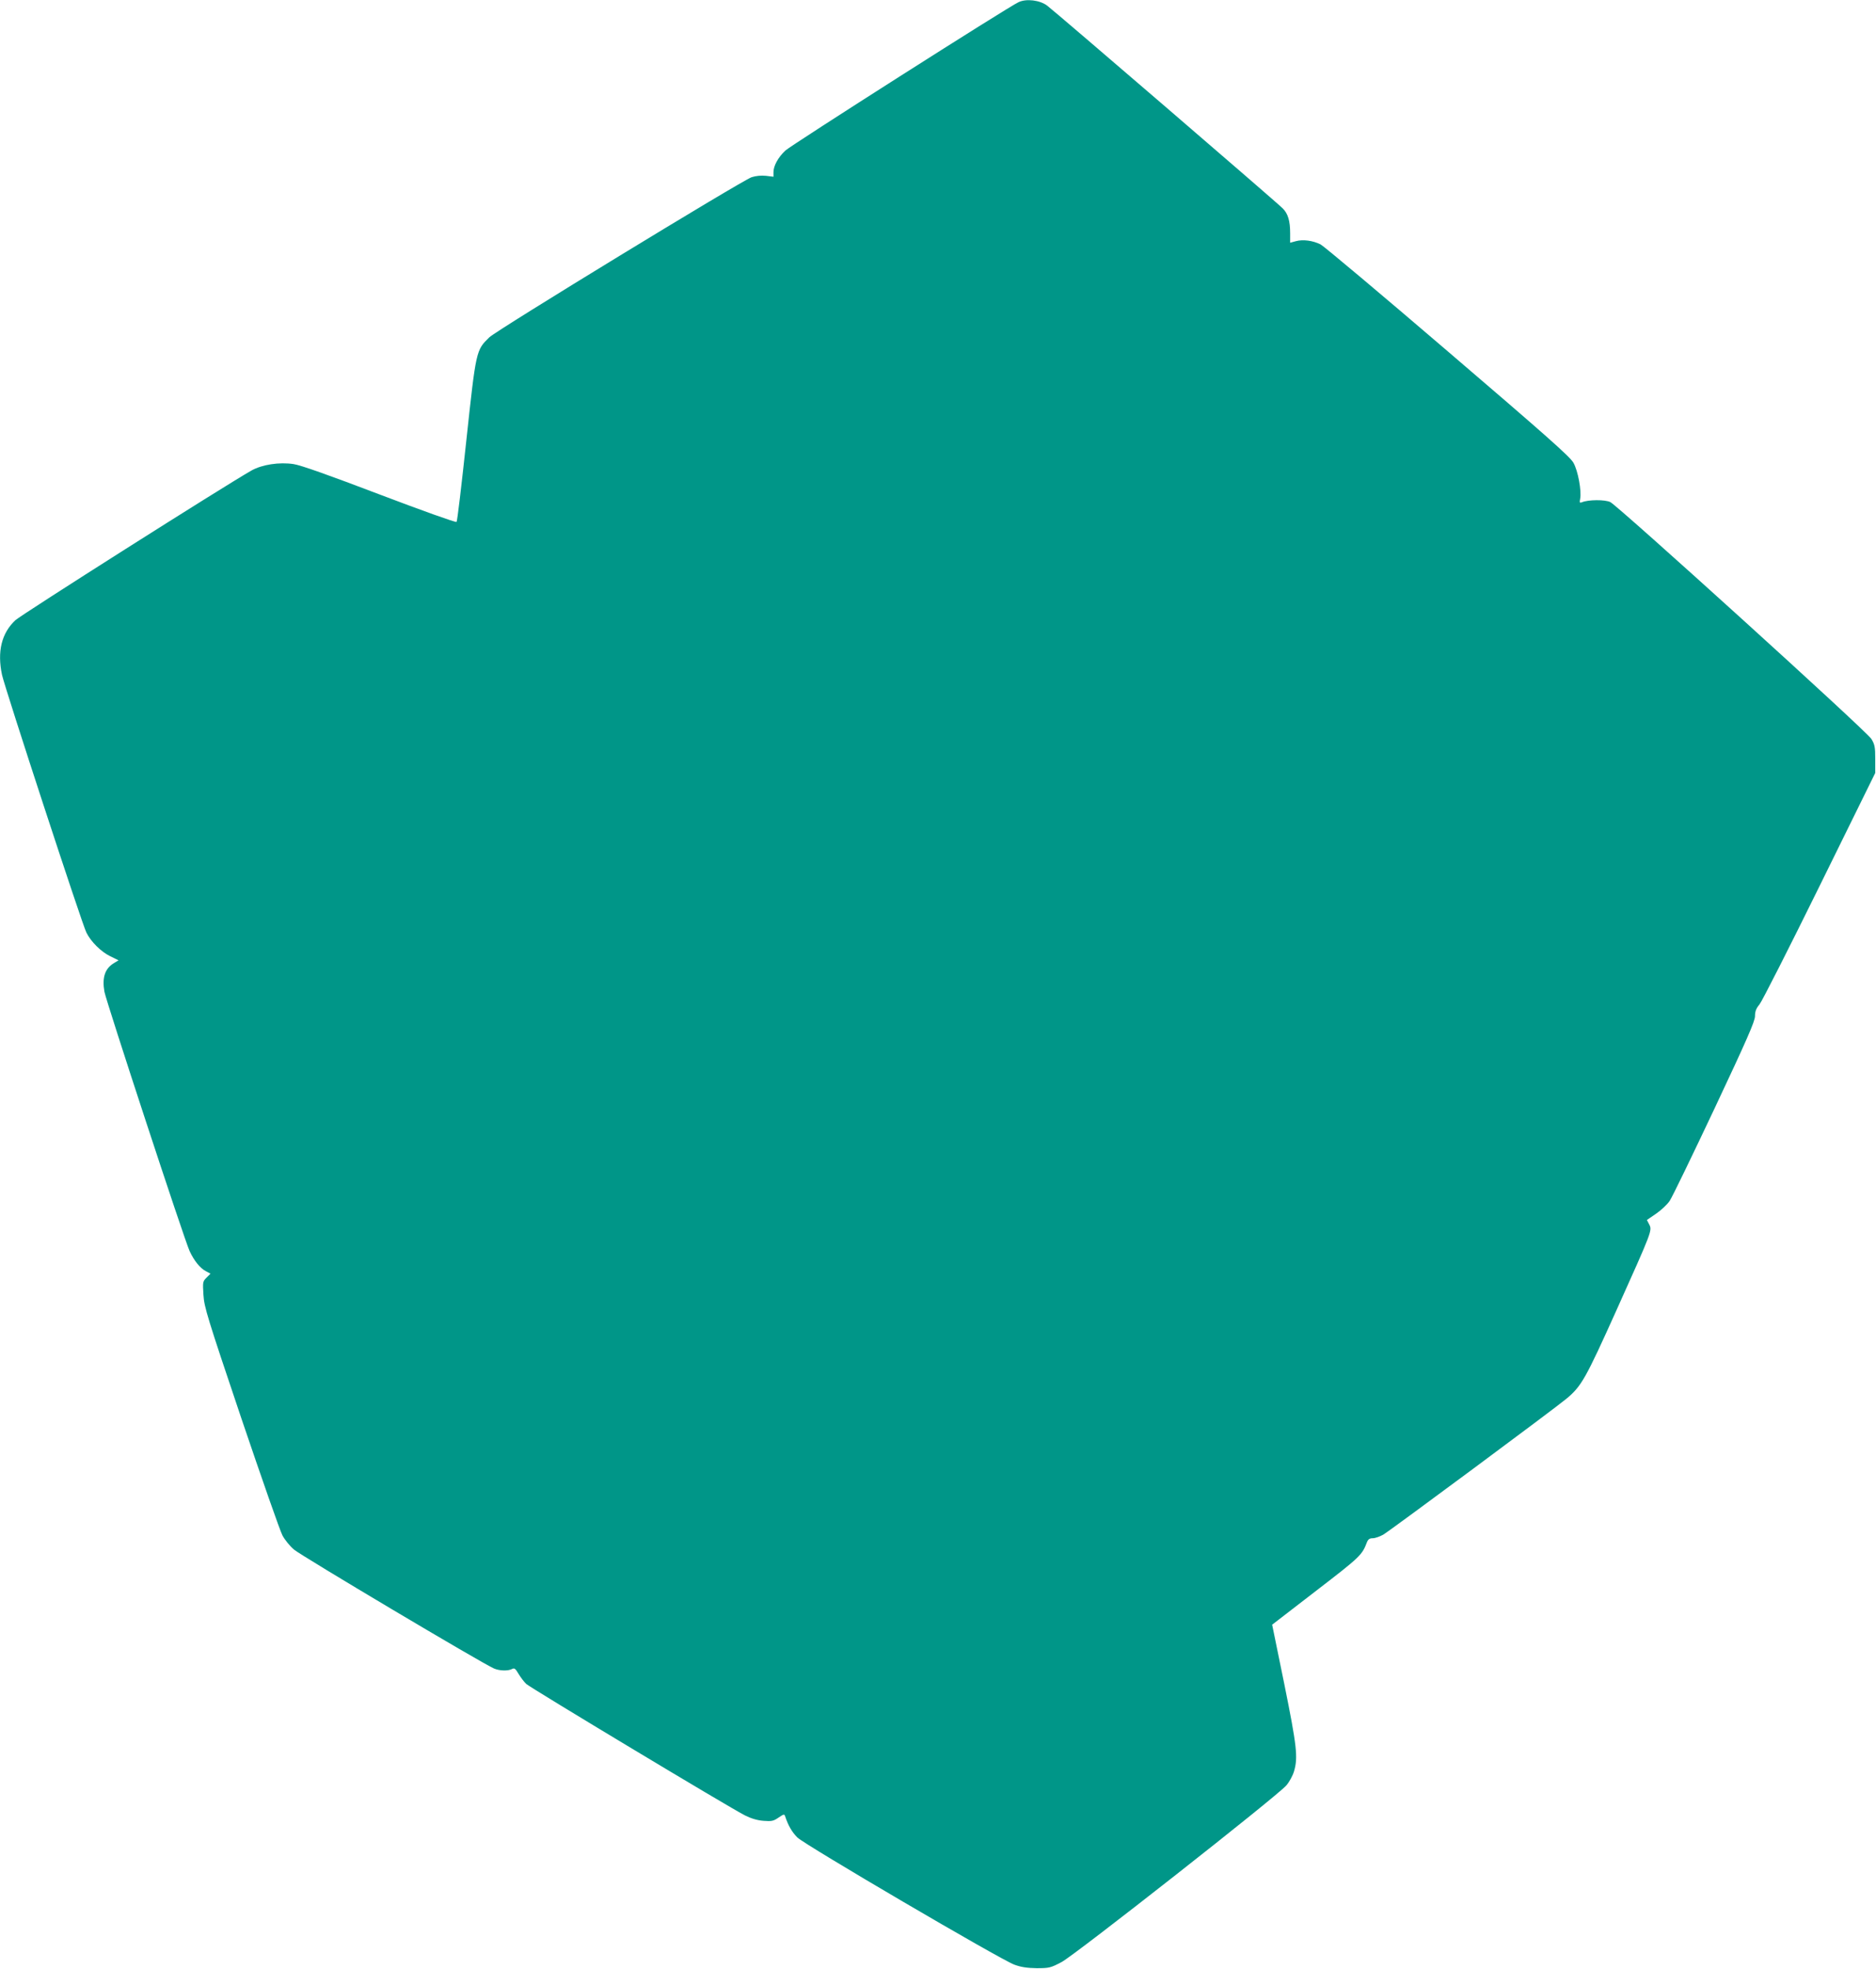 <?xml version="1.0" standalone="no"?>
<!DOCTYPE svg PUBLIC "-//W3C//DTD SVG 20010904//EN"
 "http://www.w3.org/TR/2001/REC-SVG-20010904/DTD/svg10.dtd">
<svg version="1.0" xmlns="http://www.w3.org/2000/svg"
 width="1220pt" height="1280pt" viewBox="0 0 1220 1280"
 preserveAspectRatio="xMidYMid meet">
<g transform="translate(0,1280) scale(0.1,-0.1)"
fill="#009688" stroke="none">
<path d="M6624 12786 c-63 -28 -1480 -930 -1517 -965 -46 -43 -77 -99 -77
-140 l0 -30 -49 6 c-32 3 -64 0 -93 -9 -66 -23 -1656 -993 -1706 -1041 -86
-84 -86 -82 -149 -667 -31 -289 -59 -529 -64 -533 -4 -5 -228 75 -499 178
-331 126 -514 191 -561 198 -93 14 -205 -3 -274 -42 -173 -98 -1498 -938
-1535 -973 -90 -84 -119 -204 -87 -355 19 -87 521 -1622 549 -1676 30 -60 95
-124 154 -153 l55 -27 -30 -18 c-59 -36 -78 -94 -62 -186 13 -68 519 -1610
554 -1686 29 -63 69 -113 108 -132 l28 -15 -26 -26 c-25 -25 -25 -29 -20 -112
5 -80 24 -142 246 -801 133 -392 253 -736 268 -763 15 -28 48 -69 74 -91 41
-37 1228 -743 1302 -774 35 -15 91 -17 117 -3 15 8 22 3 43 -33 14 -23 36 -52
49 -64 26 -25 1332 -810 1423 -855 40 -20 80 -32 120 -35 52 -4 65 -2 98 21
34 23 38 24 43 8 19 -58 44 -102 79 -137 48 -48 1321 -794 1411 -827 43 -16
82 -22 145 -23 82 0 91 2 163 40 87 46 1402 1079 1461 1148 20 23 42 64 50 91
27 91 19 162 -63 568 l-79 386 288 222 c285 219 297 231 328 313 8 20 17 27
38 27 16 0 46 11 68 23 46 27 1113 818 1193 885 97 81 124 130 324 574 234
520 233 519 213 558 l-15 29 60 41 c32 22 72 59 88 83 16 23 147 294 292 601
210 446 263 567 263 600 0 30 7 50 29 76 16 19 192 366 391 770 l362 735 0 90
c0 78 -3 95 -25 131 -30 50 -1647 1515 -1698 1540 -35 17 -143 16 -184 -1 -15
-6 -17 -3 -12 22 10 51 -14 183 -44 235 -22 39 -180 179 -817 724 -434 372
-806 684 -827 695 -50 25 -114 34 -161 21 l-37 -10 0 61 c0 81 -14 128 -48
162 -37 38 -1484 1283 -1533 1319 -47 35 -134 46 -185 22z"/>
</g>
</svg>
